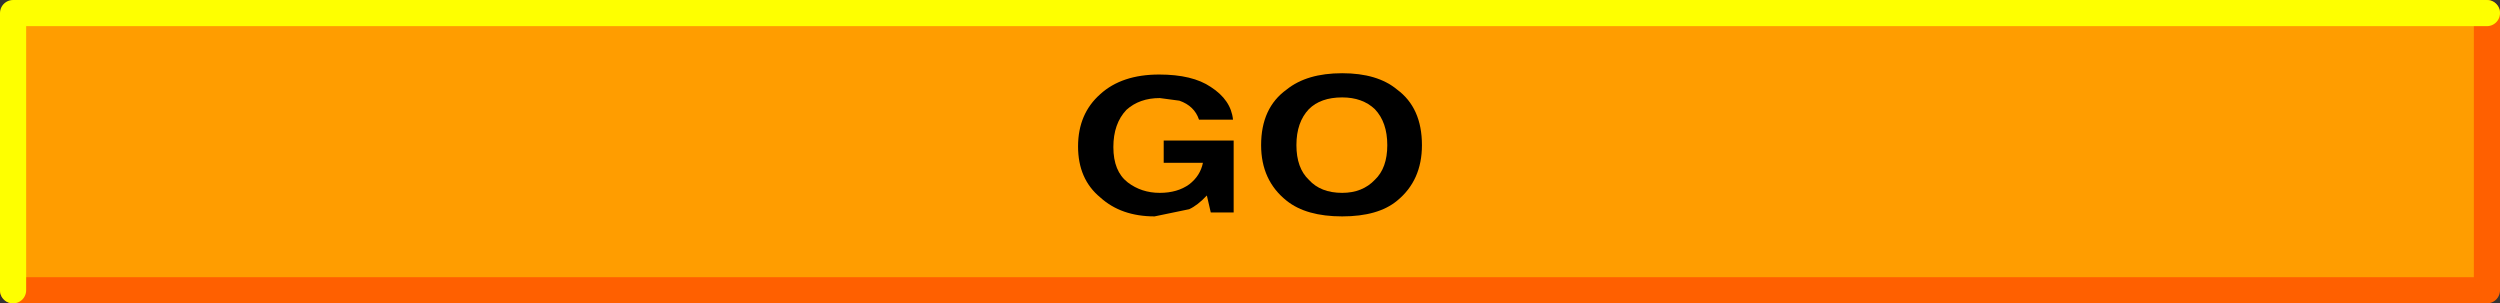 <?xml version="1.0" encoding="UTF-8" standalone="no"?>
<svg xmlns:xlink="http://www.w3.org/1999/xlink" height="23.2px" width="191.2px" xmlns="http://www.w3.org/2000/svg">
  <rect width="100%" height="100%" fill="#333333" stroke="none"/>
  <g transform="matrix(1.0, 0.0, 0.0, 1.0, 94.85, 11.2)">
    <path d="M-93.05 -10.1 L96.1 -10.1 96.1 11.1 -93.05 11.1 -93.05 -10.1" fill="#ff9d00" fill-rule="evenodd" stroke="none"/>
    <path d="M-93.85 11.0 L95.35 11.0 95.35 -10.2" fill="none" stroke="#ff6000" stroke-linecap="round" stroke-linejoin="round" stroke-width="2.0"/>
    <path d="M95.35 -10.2 L-93.85 -10.2 -93.85 11.0" fill="none" stroke="#feff00" stroke-linecap="round" stroke-linejoin="round" stroke-width="2.0"/>
    <path d="M-3.15 -2.05 Q-3.5 -3.1 -4.65 -3.5 L-6.15 -3.7 Q-7.7 -3.7 -8.7 -2.8 -9.7 -1.75 -9.7 0.05 -9.7 1.9 -8.6 2.75 -7.55 3.55 -6.15 3.55 -4.8 3.55 -3.9 2.9 -3.05 2.25 -2.85 1.25 L-5.85 1.25 -5.85 -0.45 -0.5 -0.45 -0.5 5.05 -2.25 5.05 -2.55 3.75 Q-3.25 4.5 -3.9 4.8 L-6.55 5.35 Q-9.1 5.35 -10.7 3.9 -12.4 2.5 -12.4 0.0 -12.4 -2.5 -10.7 -4.0 -9.05 -5.5 -6.2 -5.5 -3.65 -5.5 -2.25 -4.55 -0.7 -3.55 -0.55 -2.05 L-3.15 -2.05" fill="#000000" fill-rule="evenodd" stroke="none"/>
    <path d="M13.9 -0.1 Q13.9 2.6 12.0 4.15 10.55 5.35 7.8 5.35 5.05 5.35 3.55 4.15 1.6 2.6 1.6 -0.1 1.6 -2.95 3.55 -4.35 5.1 -5.6 7.8 -5.6 10.5 -5.6 12.0 -4.35 13.9 -2.95 13.9 -0.1 M10.3 2.55 Q11.25 1.65 11.25 -0.1 11.25 -1.85 10.3 -2.85 9.35 -3.75 7.8 -3.75 6.15 -3.75 5.25 -2.85 4.3 -1.85 4.3 -0.1 4.3 1.65 5.25 2.55 6.15 3.55 7.8 3.55 9.35 3.55 10.3 2.55" fill="#000000" fill-rule="evenodd" stroke="none"/>
  </g>
</svg>
